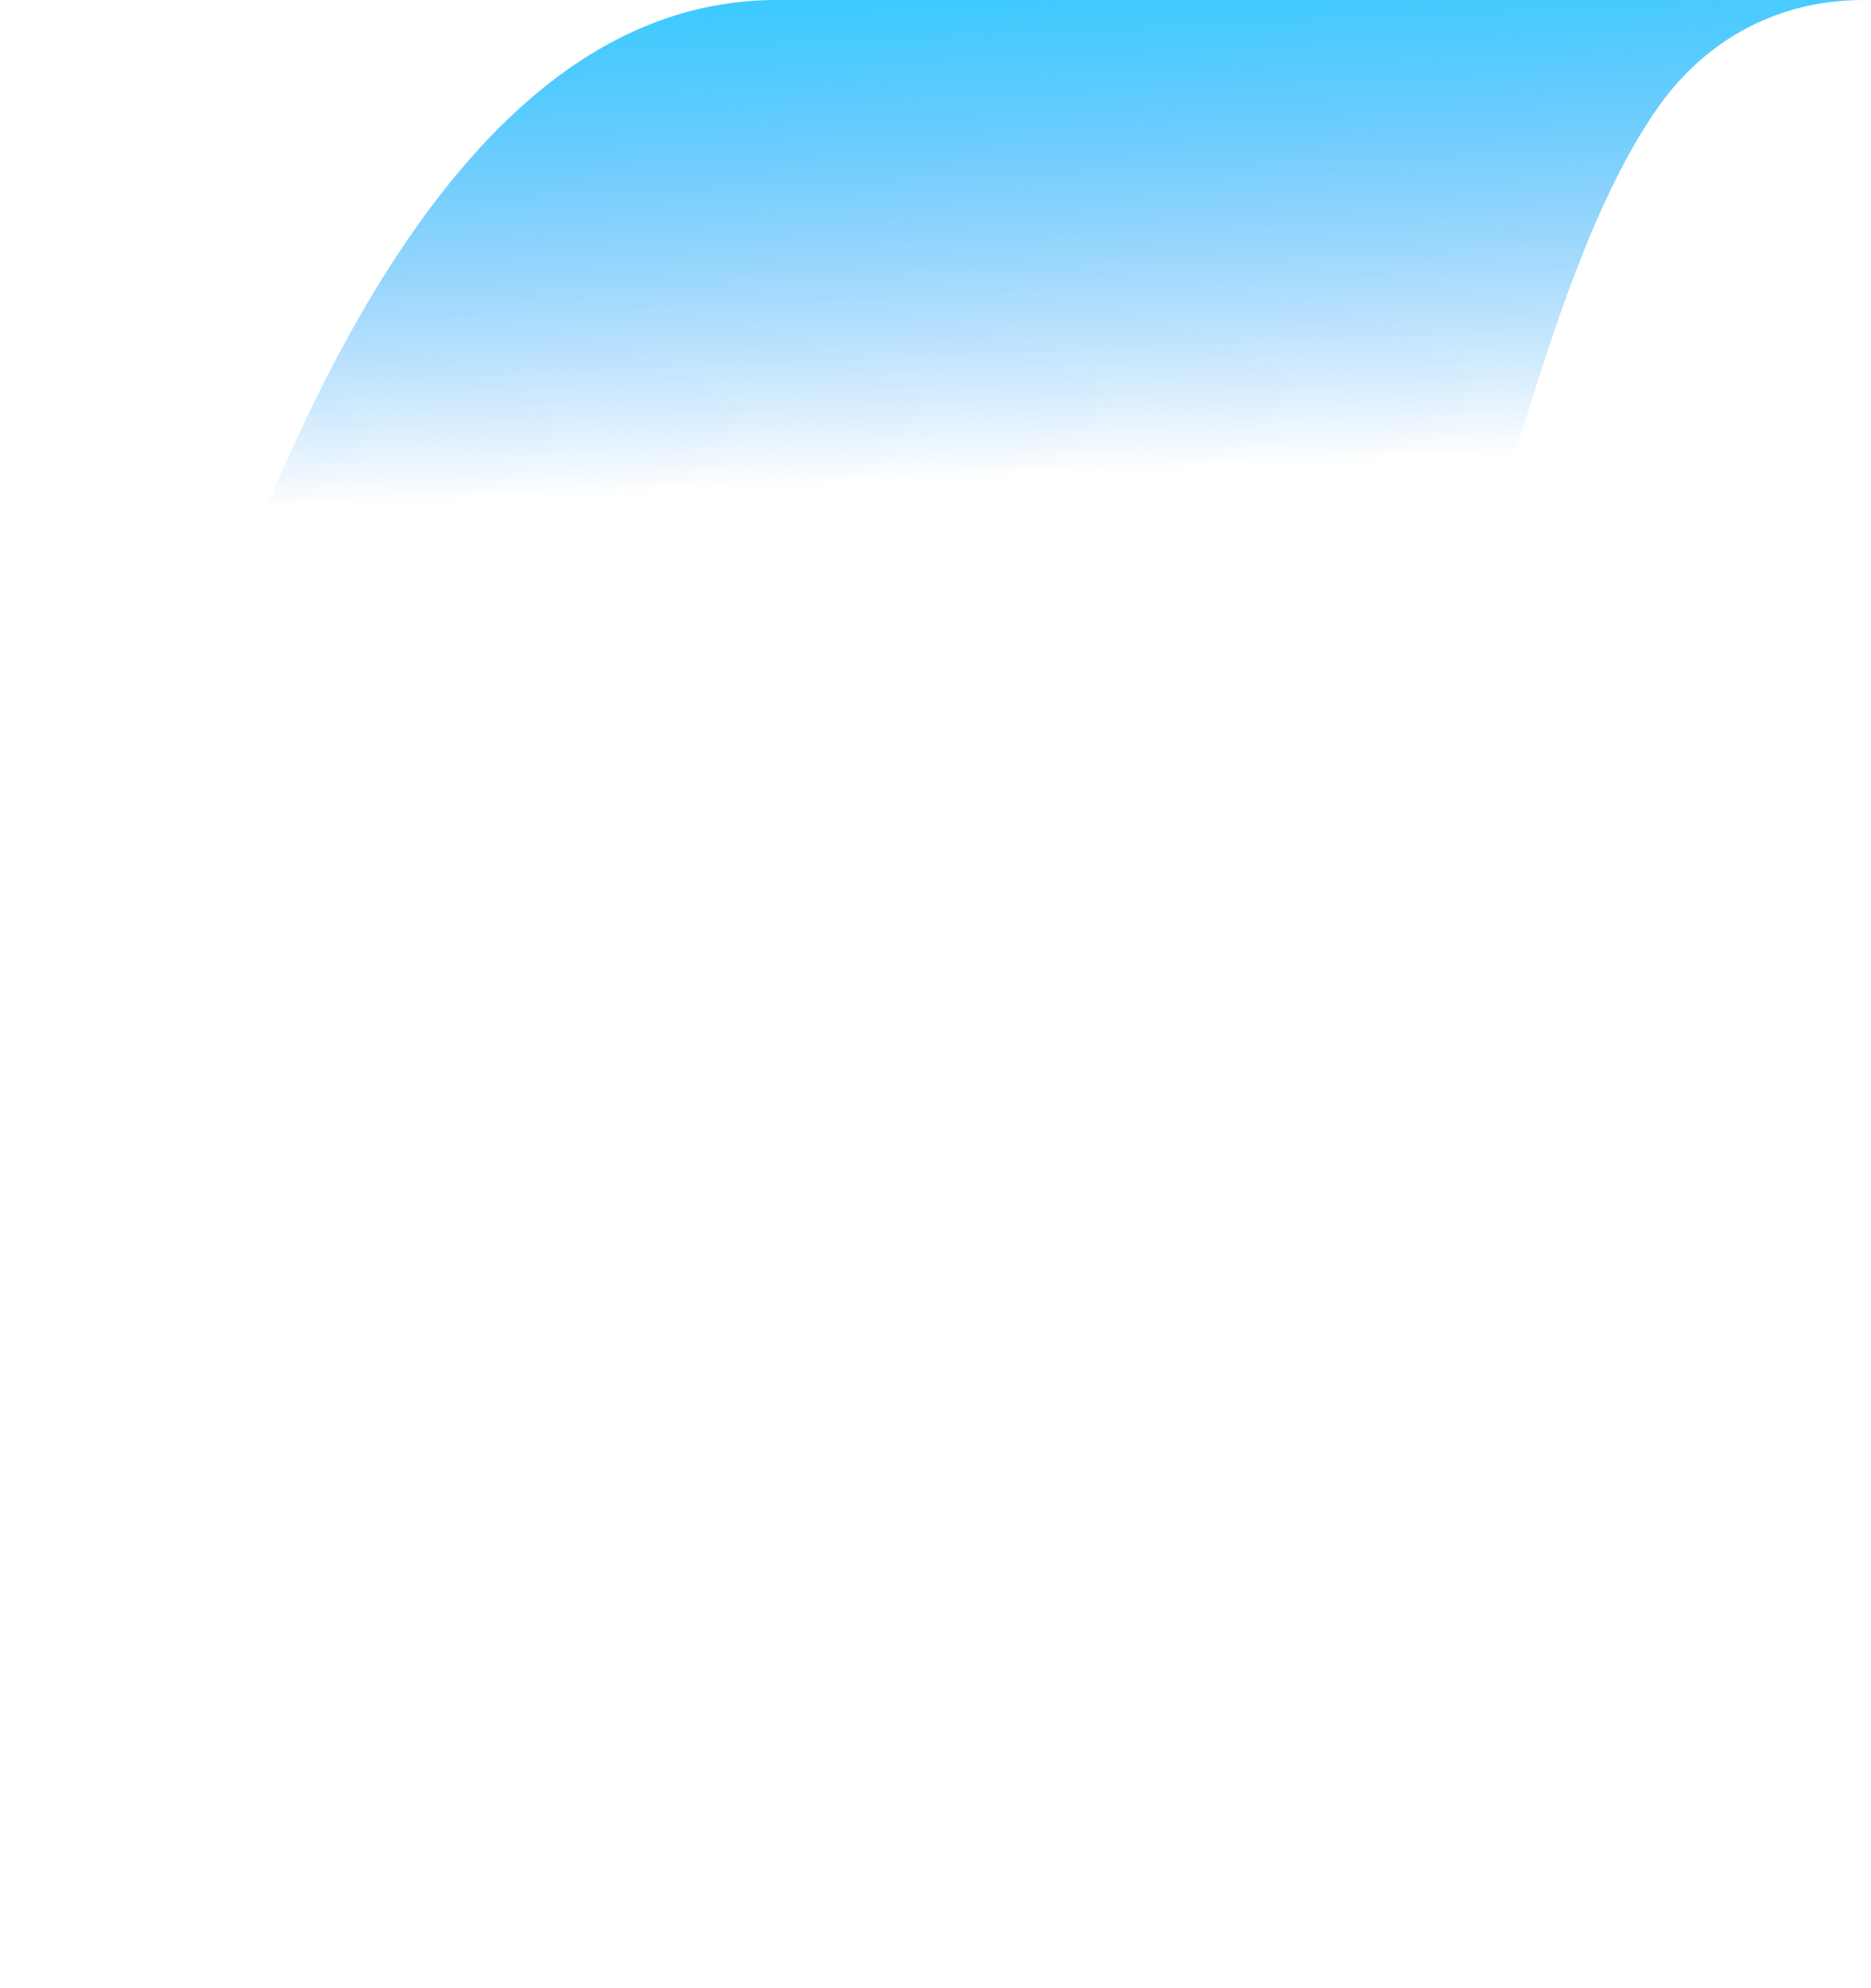 <?xml version="1.0" encoding="utf-8"?>
<svg xmlns="http://www.w3.org/2000/svg" fill="none" height="100%" overflow="visible" preserveAspectRatio="none" style="display: block;" viewBox="0 0 32 34" width="100%">
<path d="M31.877 0H13.285C7.972 0 4.786 7.021 2.66 14.041C0.143 22.36 -3.152 33.482 6.379 33.482H14.406C15.573 33.483 16.709 33.103 17.641 32.401C18.573 31.698 19.251 30.712 19.572 29.589C21.463 22.952 23.384 16.324 25.334 9.703C26.31 6.408 27.123 3.578 28.372 1.815C29.072 0.828 30.238 0 31.877 0Z" fill="url(#paint0_linear_0_7)" id="Vector"/>
<defs>
<linearGradient gradientUnits="userSpaceOnUse" id="paint0_linear_0_7" x1="14.49" x2="15.939" y1="3.54317e-08" y2="33.482">
<stop stop-color="#3DCBFF"/>
<stop offset="0.247" stop-color="#0588F7" stop-opacity="0"/>
</linearGradient>
</defs>
</svg>
